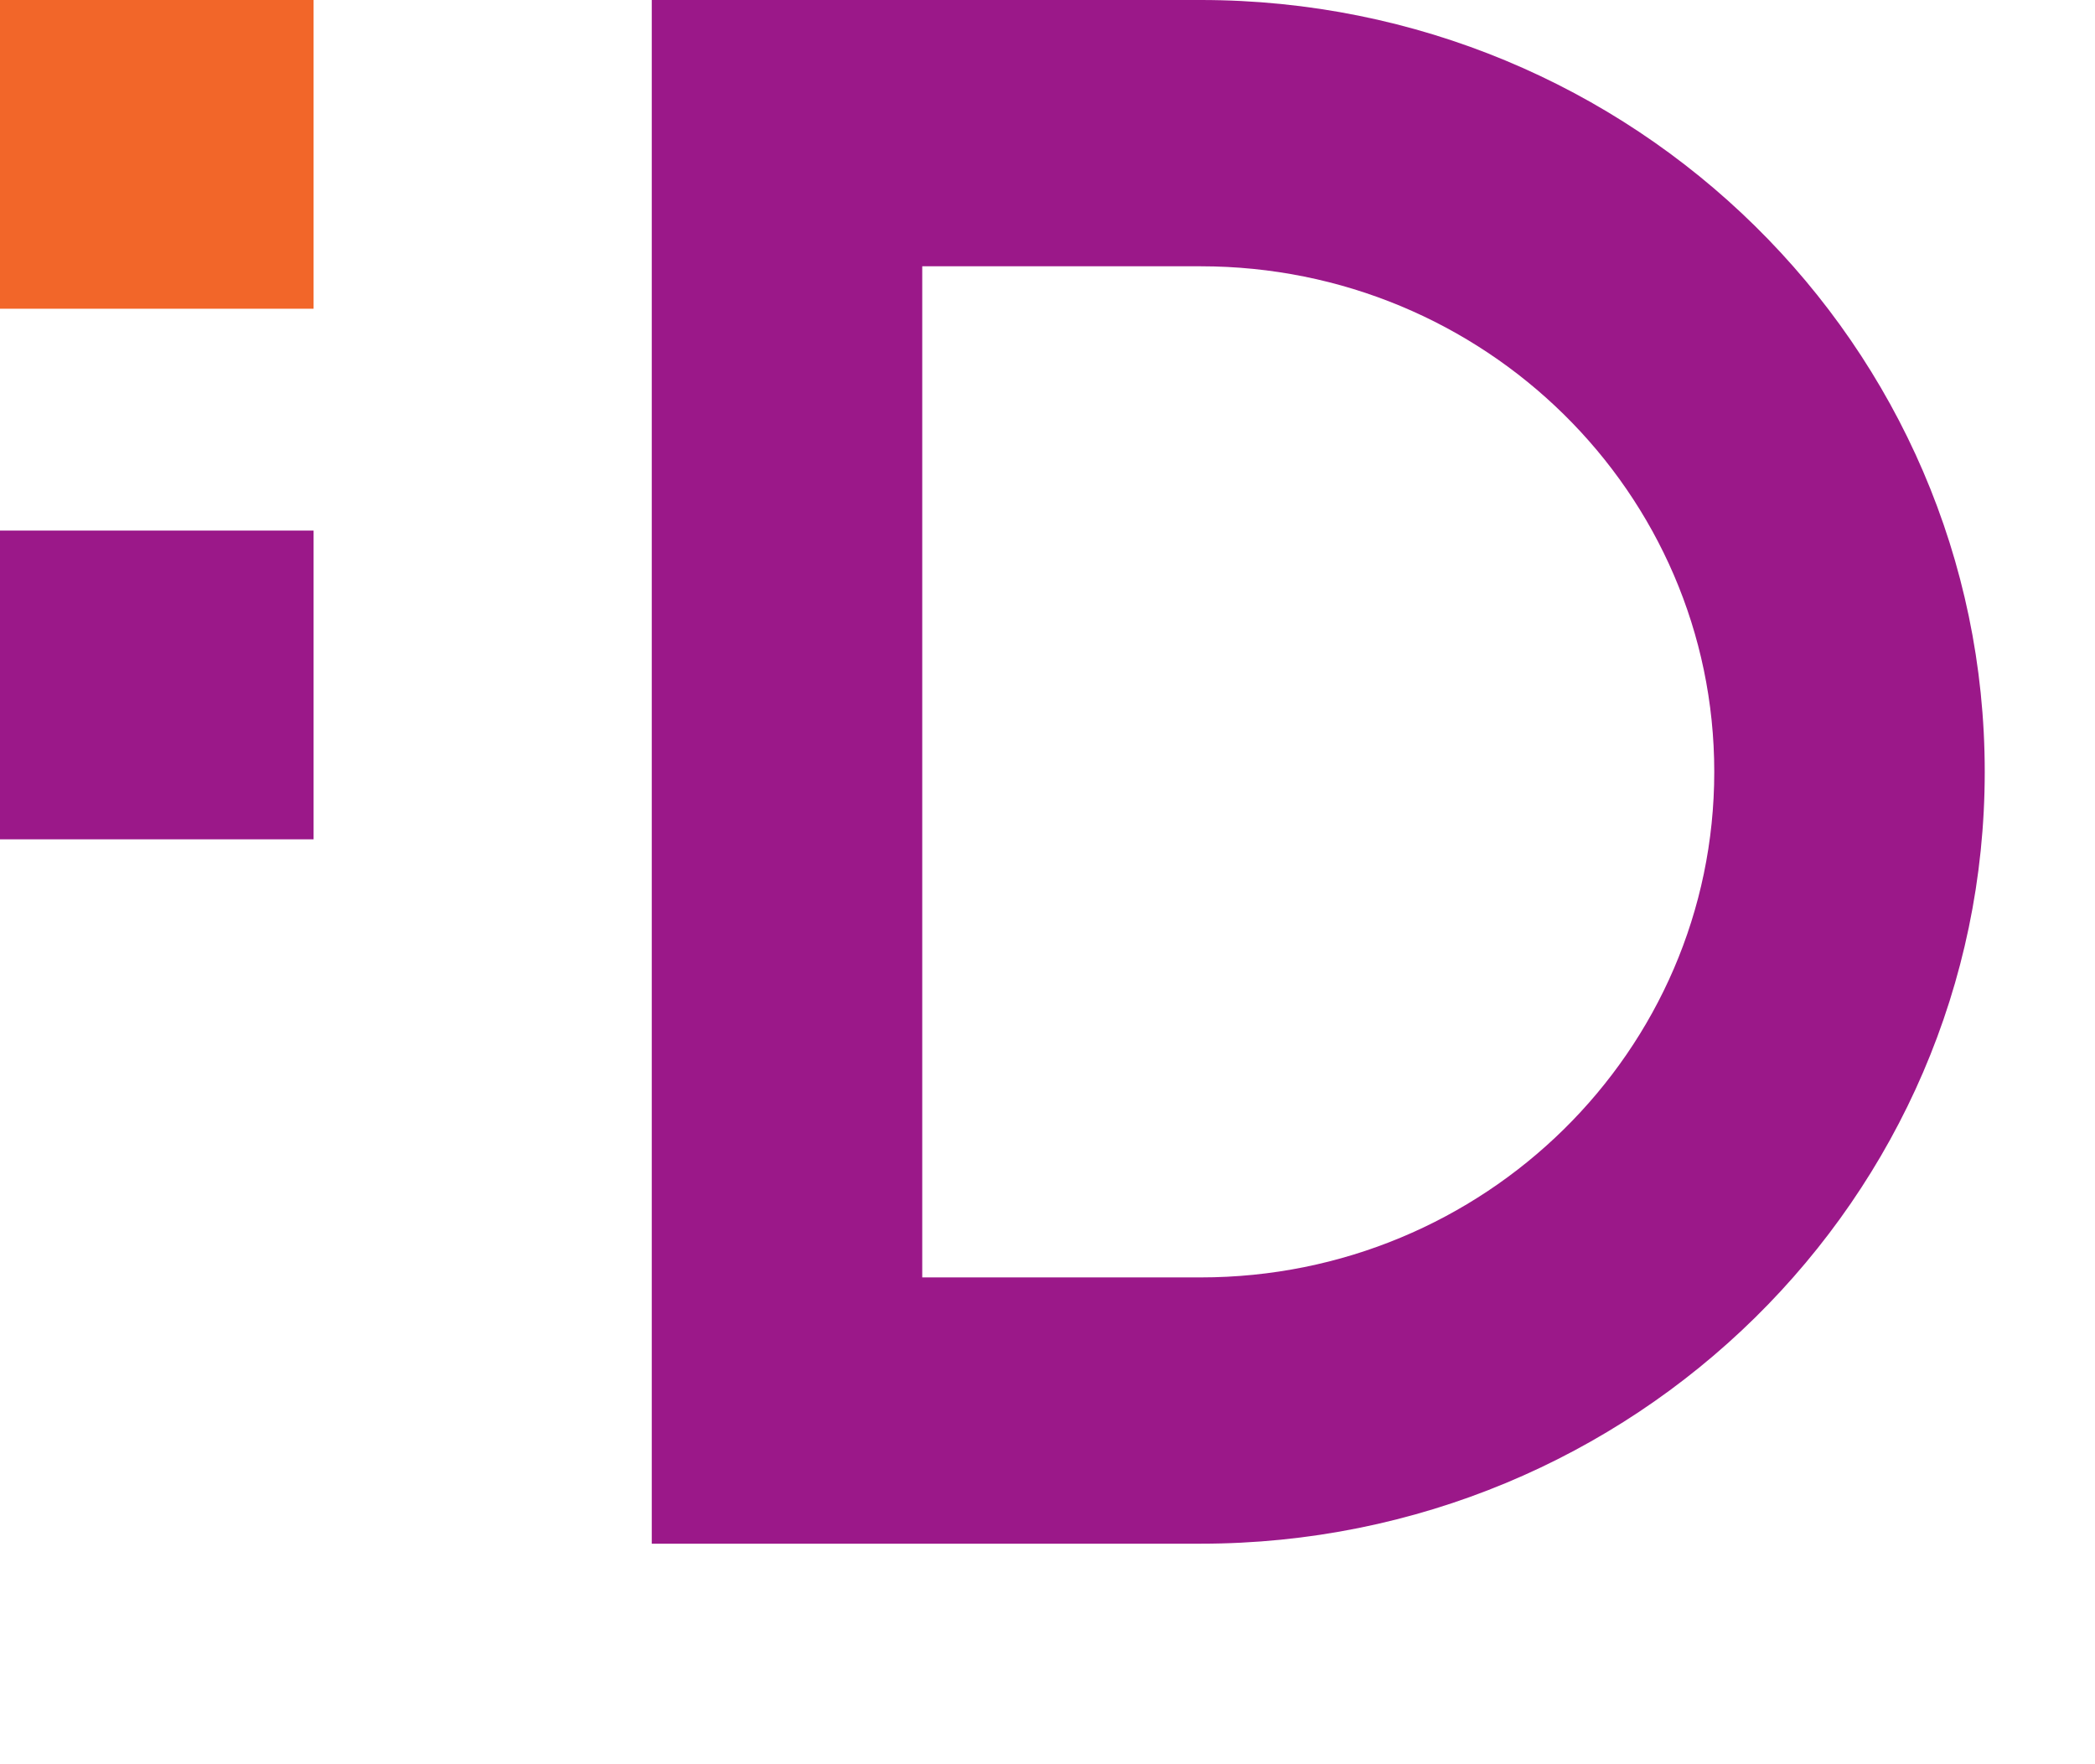 <svg width="19" height="16" viewBox="0 0 19 16" fill="none" xmlns="http://www.w3.org/2000/svg">
<path fill-rule="evenodd" clip-rule="evenodd" d="M10.889 2.415H8.364V11.585H10.889C13.461 11.585 15.547 9.532 15.547 7C15.547 4.468 13.461 2.415 10.889 2.415ZM5.911 0V14H10.889C14.816 14 18 10.866 18 7C18 3.134 14.816 0 10.889 0H5.911Z" fill="#9B1889"/>
<rect width="2.844" height="2.8" fill="#F26629"/>
<rect y="4.812" width="2.844" height="2.8" fill="#9B1889"/>
</svg>

